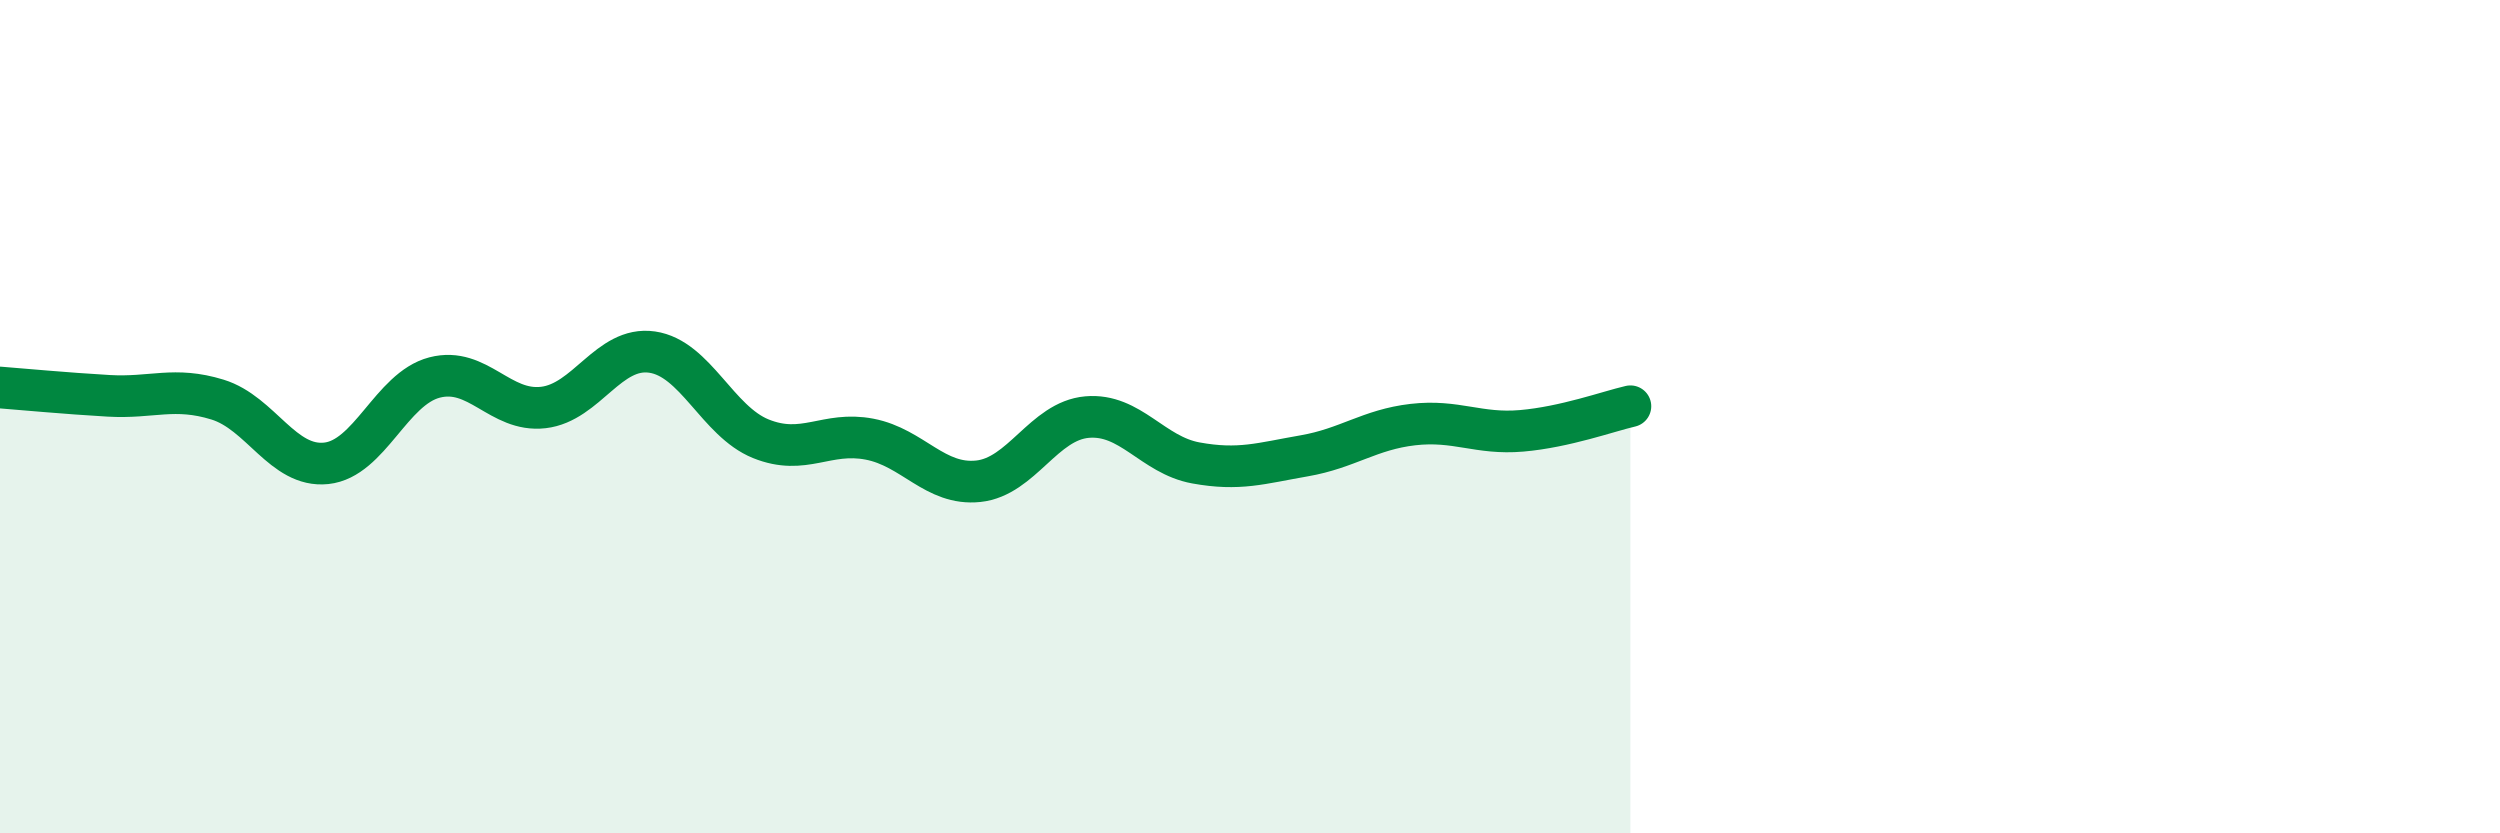 
    <svg width="60" height="20" viewBox="0 0 60 20" xmlns="http://www.w3.org/2000/svg">
      <path
        d="M 0,9.3 C 0.52,9.34 1.57,9.44 2.61,9.5 C 3.65,9.56 4.18,9.27 5.22,9.59 C 6.26,9.91 6.79,11.23 7.83,11.12 C 8.87,11.01 9.39,9.33 10.43,9.06 C 11.47,8.79 12,9.9 13.04,9.78 C 14.08,9.66 14.61,8.3 15.65,8.45 C 16.69,8.6 17.22,10.11 18.26,10.53 C 19.3,10.95 19.83,10.34 20.87,10.54 C 21.91,10.74 22.44,11.66 23.48,11.55 C 24.52,11.44 25.05,10.1 26.09,10.01 C 27.13,9.92 27.66,10.92 28.7,11.11 C 29.74,11.3 30.26,11.12 31.3,10.94 C 32.34,10.76 32.87,10.31 33.91,10.19 C 34.95,10.07 35.48,10.43 36.52,10.34 C 37.56,10.25 38.61,9.87 39.13,9.75L39.13 20L0 20Z"
        fill="#008740"
        opacity="0.1"
        stroke-linecap="round"
        stroke-linejoin="round"
      />
      <path
        d="M 0,9.3 C 0.52,9.34 1.57,9.44 2.61,9.5 C 3.65,9.56 4.18,9.27 5.22,9.59 C 6.26,9.91 6.79,11.23 7.83,11.12 C 8.87,11.01 9.39,9.33 10.43,9.06 C 11.47,8.79 12,9.9 13.04,9.78 C 14.08,9.66 14.61,8.3 15.65,8.45 C 16.69,8.6 17.22,10.11 18.26,10.53 C 19.3,10.95 19.83,10.34 20.87,10.54 C 21.91,10.74 22.44,11.66 23.48,11.55 C 24.52,11.44 25.05,10.1 26.09,10.01 C 27.13,9.92 27.66,10.92 28.7,11.11 C 29.74,11.3 30.26,11.12 31.3,10.94 C 32.34,10.76 32.87,10.31 33.91,10.19 C 34.95,10.07 35.48,10.43 36.52,10.34 C 37.56,10.25 38.61,9.87 39.13,9.75"
        stroke="#008740"
        stroke-width="1"
        fill="none"
        stroke-linecap="round"
        stroke-linejoin="round"
      />
    </svg>
  